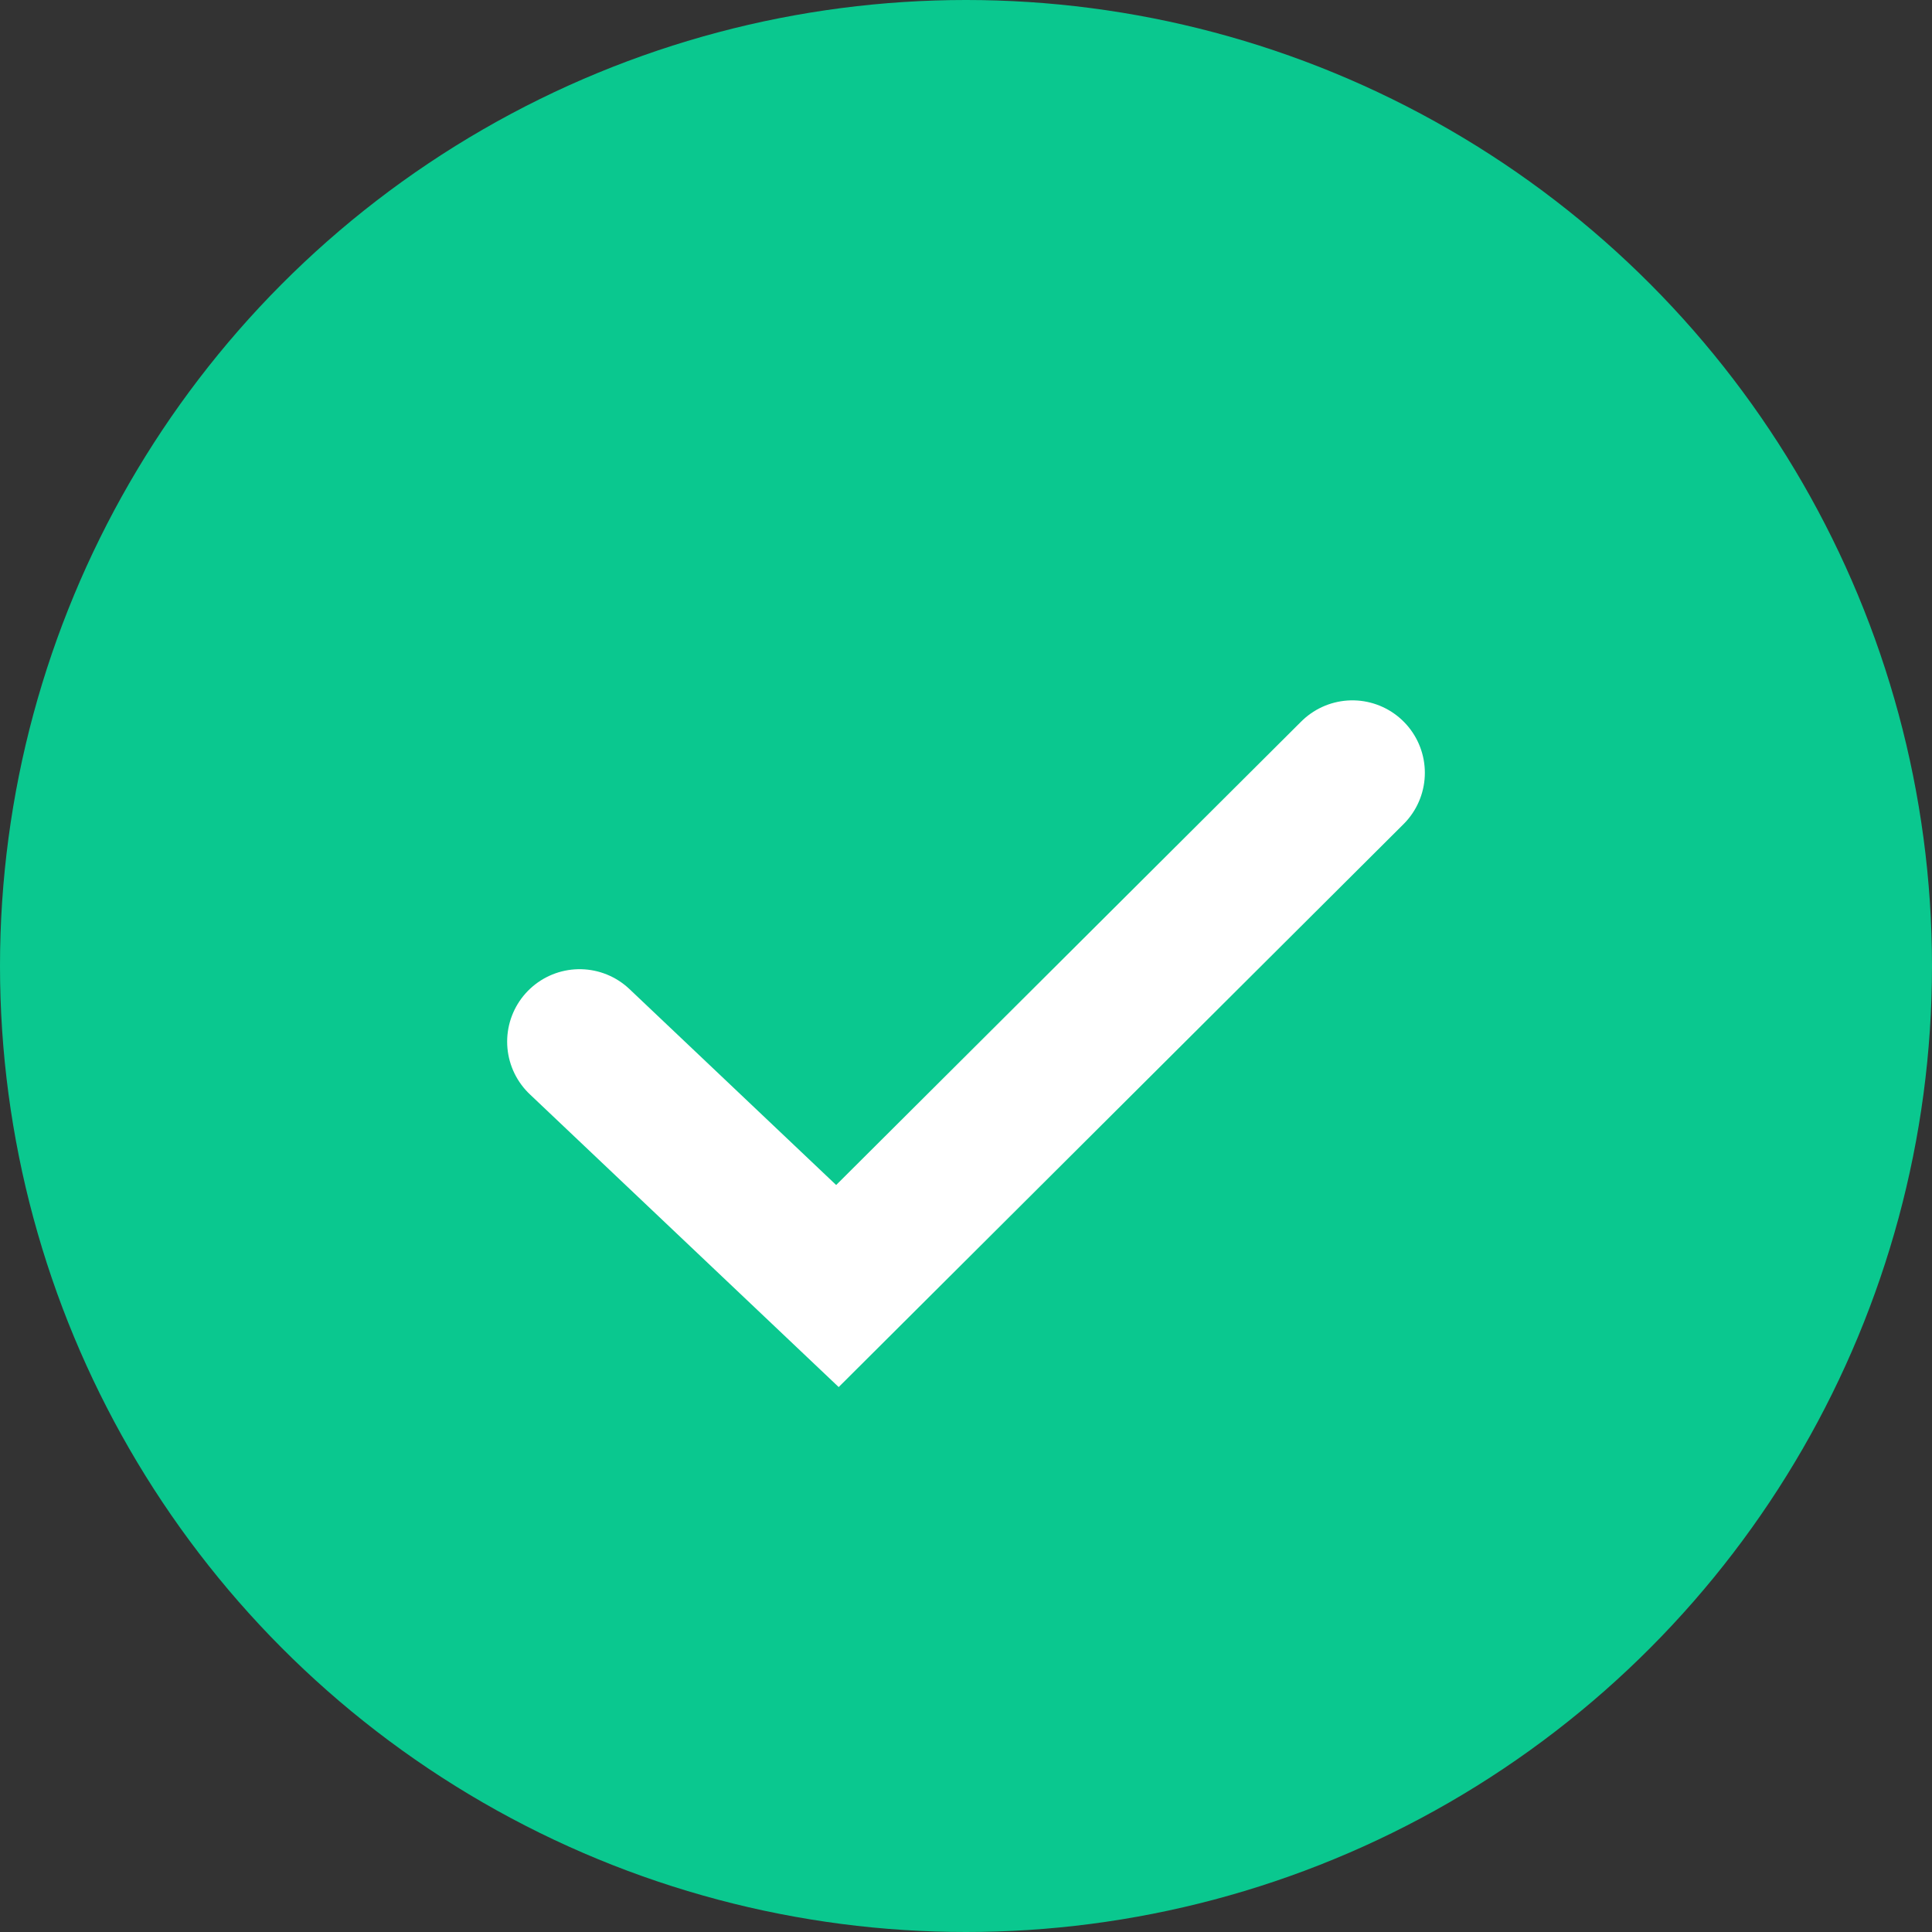<svg width="20" height="20" viewBox="0 0 20 20" fill="none" xmlns="http://www.w3.org/2000/svg">
<rect x="0" y="0" width="20" height="20" fill="#333333" stroke="none"/>
<circle cx="10" cy="10" r="10" fill="#0AC88F"/>
<path d="M14 8L8.669 13.313L6 10.783" stroke="white" stroke-width="1.5" stroke-linecap="round"/>
</svg>
